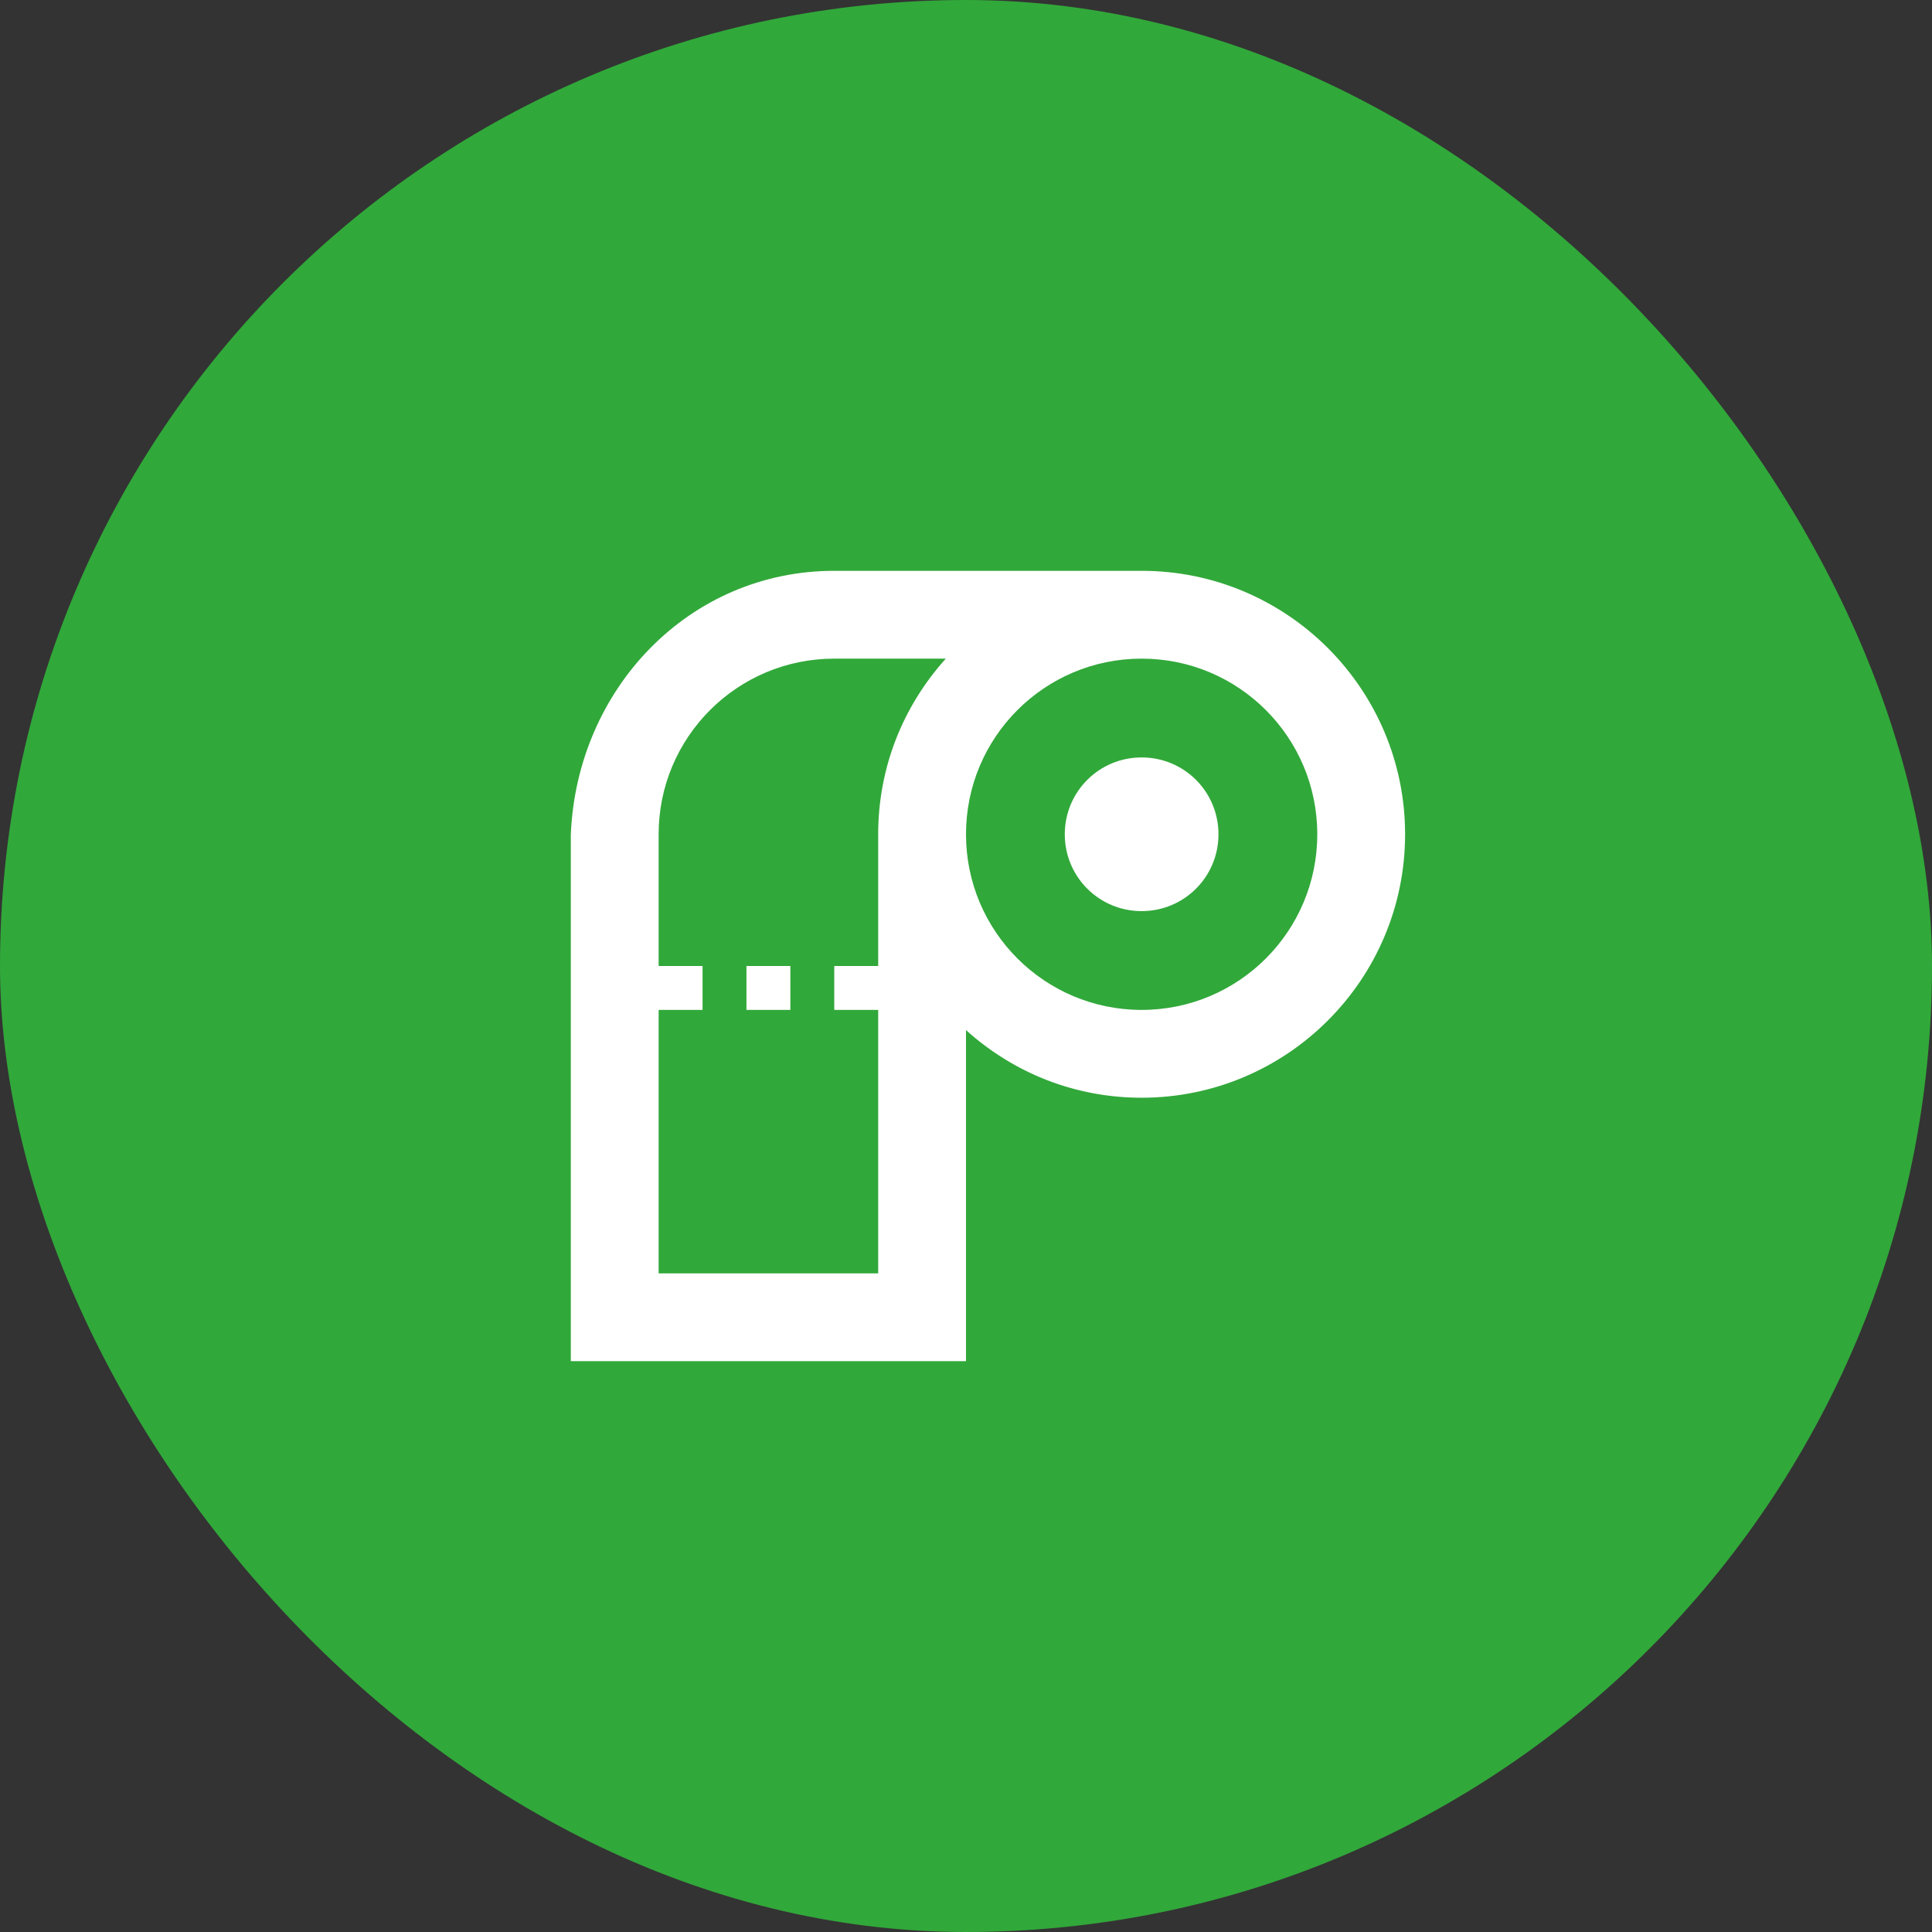 <?xml version="1.0" encoding="UTF-8"?> <svg xmlns="http://www.w3.org/2000/svg" width="44" height="44" viewBox="0 0 44 44" fill="none"><rect x="0" y="0" width="44" height="44" fill="#333333" stroke="none"/><rect width="44" height="44" rx="22" fill="#31A83A"></rect><path d="M19 13C15.69 13 13.14 15.69 13 19V31H22V23.46C23.1 24.45 24.5 25 26 25C29.31 25 32 22.31 32 19C32 15.69 29.31 13 26 13H19ZM19 15H21.54C20.55 16.1 20 17.5 20 19V22H19V23H20V29H15V23H16V22H15V19C15 16.79 16.79 15 19 15ZM26 15C28.21 15 30 16.79 30 19C30 21.21 28.21 23 26 23C23.79 23 22 21.21 22 19C22 16.79 23.79 15 26 15ZM26 17.25C25.03 17.25 24.25 18.03 24.25 19C24.25 19.97 25.03 20.75 26 20.75C26.97 20.75 27.75 19.97 27.75 19C27.75 18.03 26.97 17.25 26 17.25ZM17 22V23H18V22H17Z" fill="white"></path></svg> 